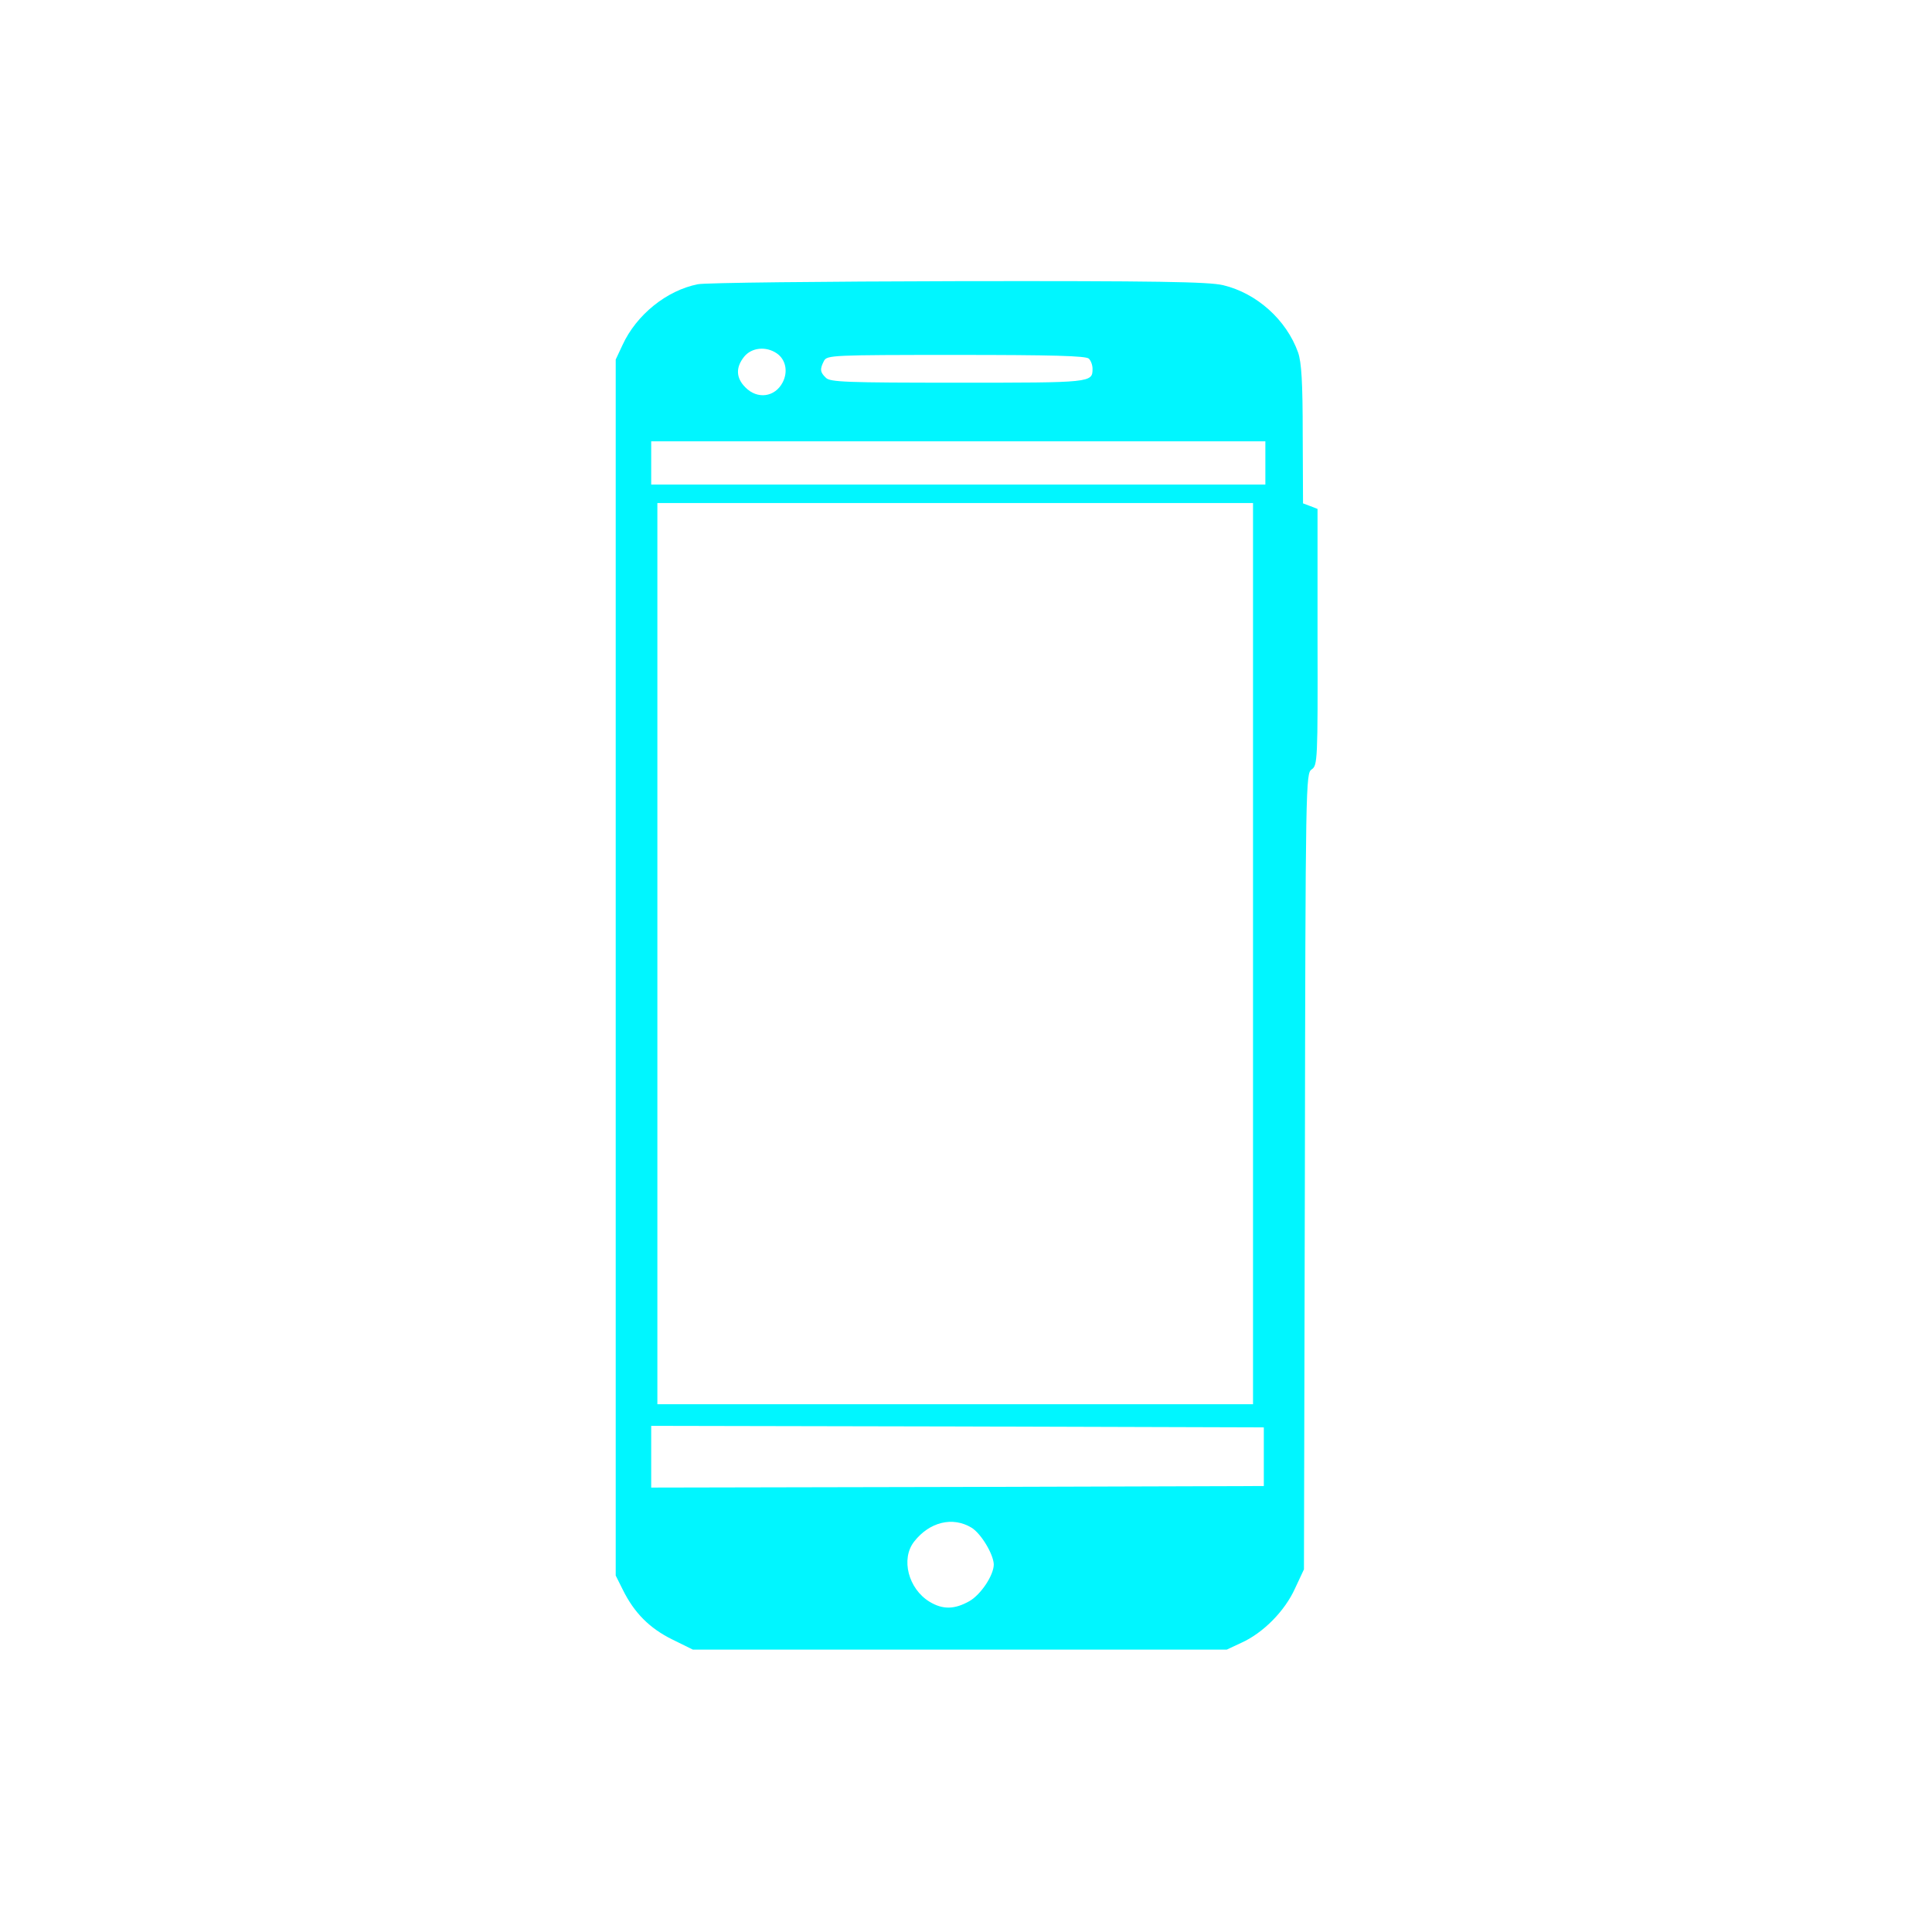 <?xml version="1.0" encoding="UTF-8"?>
<svg xmlns="http://www.w3.org/2000/svg" xmlns:xlink="http://www.w3.org/1999/xlink" version="1.0" id="Слой_1" x="0px" y="0px" viewBox="0 0 626 626" xml:space="preserve">
<g transform="translate(0,626) scale(0.1,-0.1)">
	<path fill="#00F6FF" d="M2261,5339c-101-20-199-99-244-197l-22-47V3125V1155l23-46c37-75,87-125,160-161l67-33h865h865l47,22   c71,32,141,103,174,176l29,62l3,1289c2,1267,3,1290,22,1303s20,28,19,429v415l-23,9l-24,9l-1,223c0,171-4,234-15,266   c-38,106-134,192-243,218c-47,11-216,14-858,13C2665,5348,2285,5344,2261,5339z M2517,5115c29-20,37-59,19-94c-25-48-82-56-121-16   c-30,30-32,64-4,99C2435,5134,2482,5139,2517,5115z M3528,5098c7-7,12-21,12-33c0-45-3-45-436-45c-362,0-415,2-428,16   c-19,18-20,28-6,55c10,18,26,19,428,19C3410,5110,3519,5107,3528,5098z M4100,4760v-70h-995h-995v70v70h995h995V4760z M4060,3170   V1710h-965h-965v1460v1460h965h965V3170z M4095,1540v-95l-992-3l-993-2v100v100l993-2l992-3V1540z M3148,1310c31-19,71-86,72-119   c0-35-42-98-79-119c-48-27-86-28-129-2c-69,42-94,139-50,195C3012,1329,3087,1347,3148,1310z"></path>
</g>
</svg>
